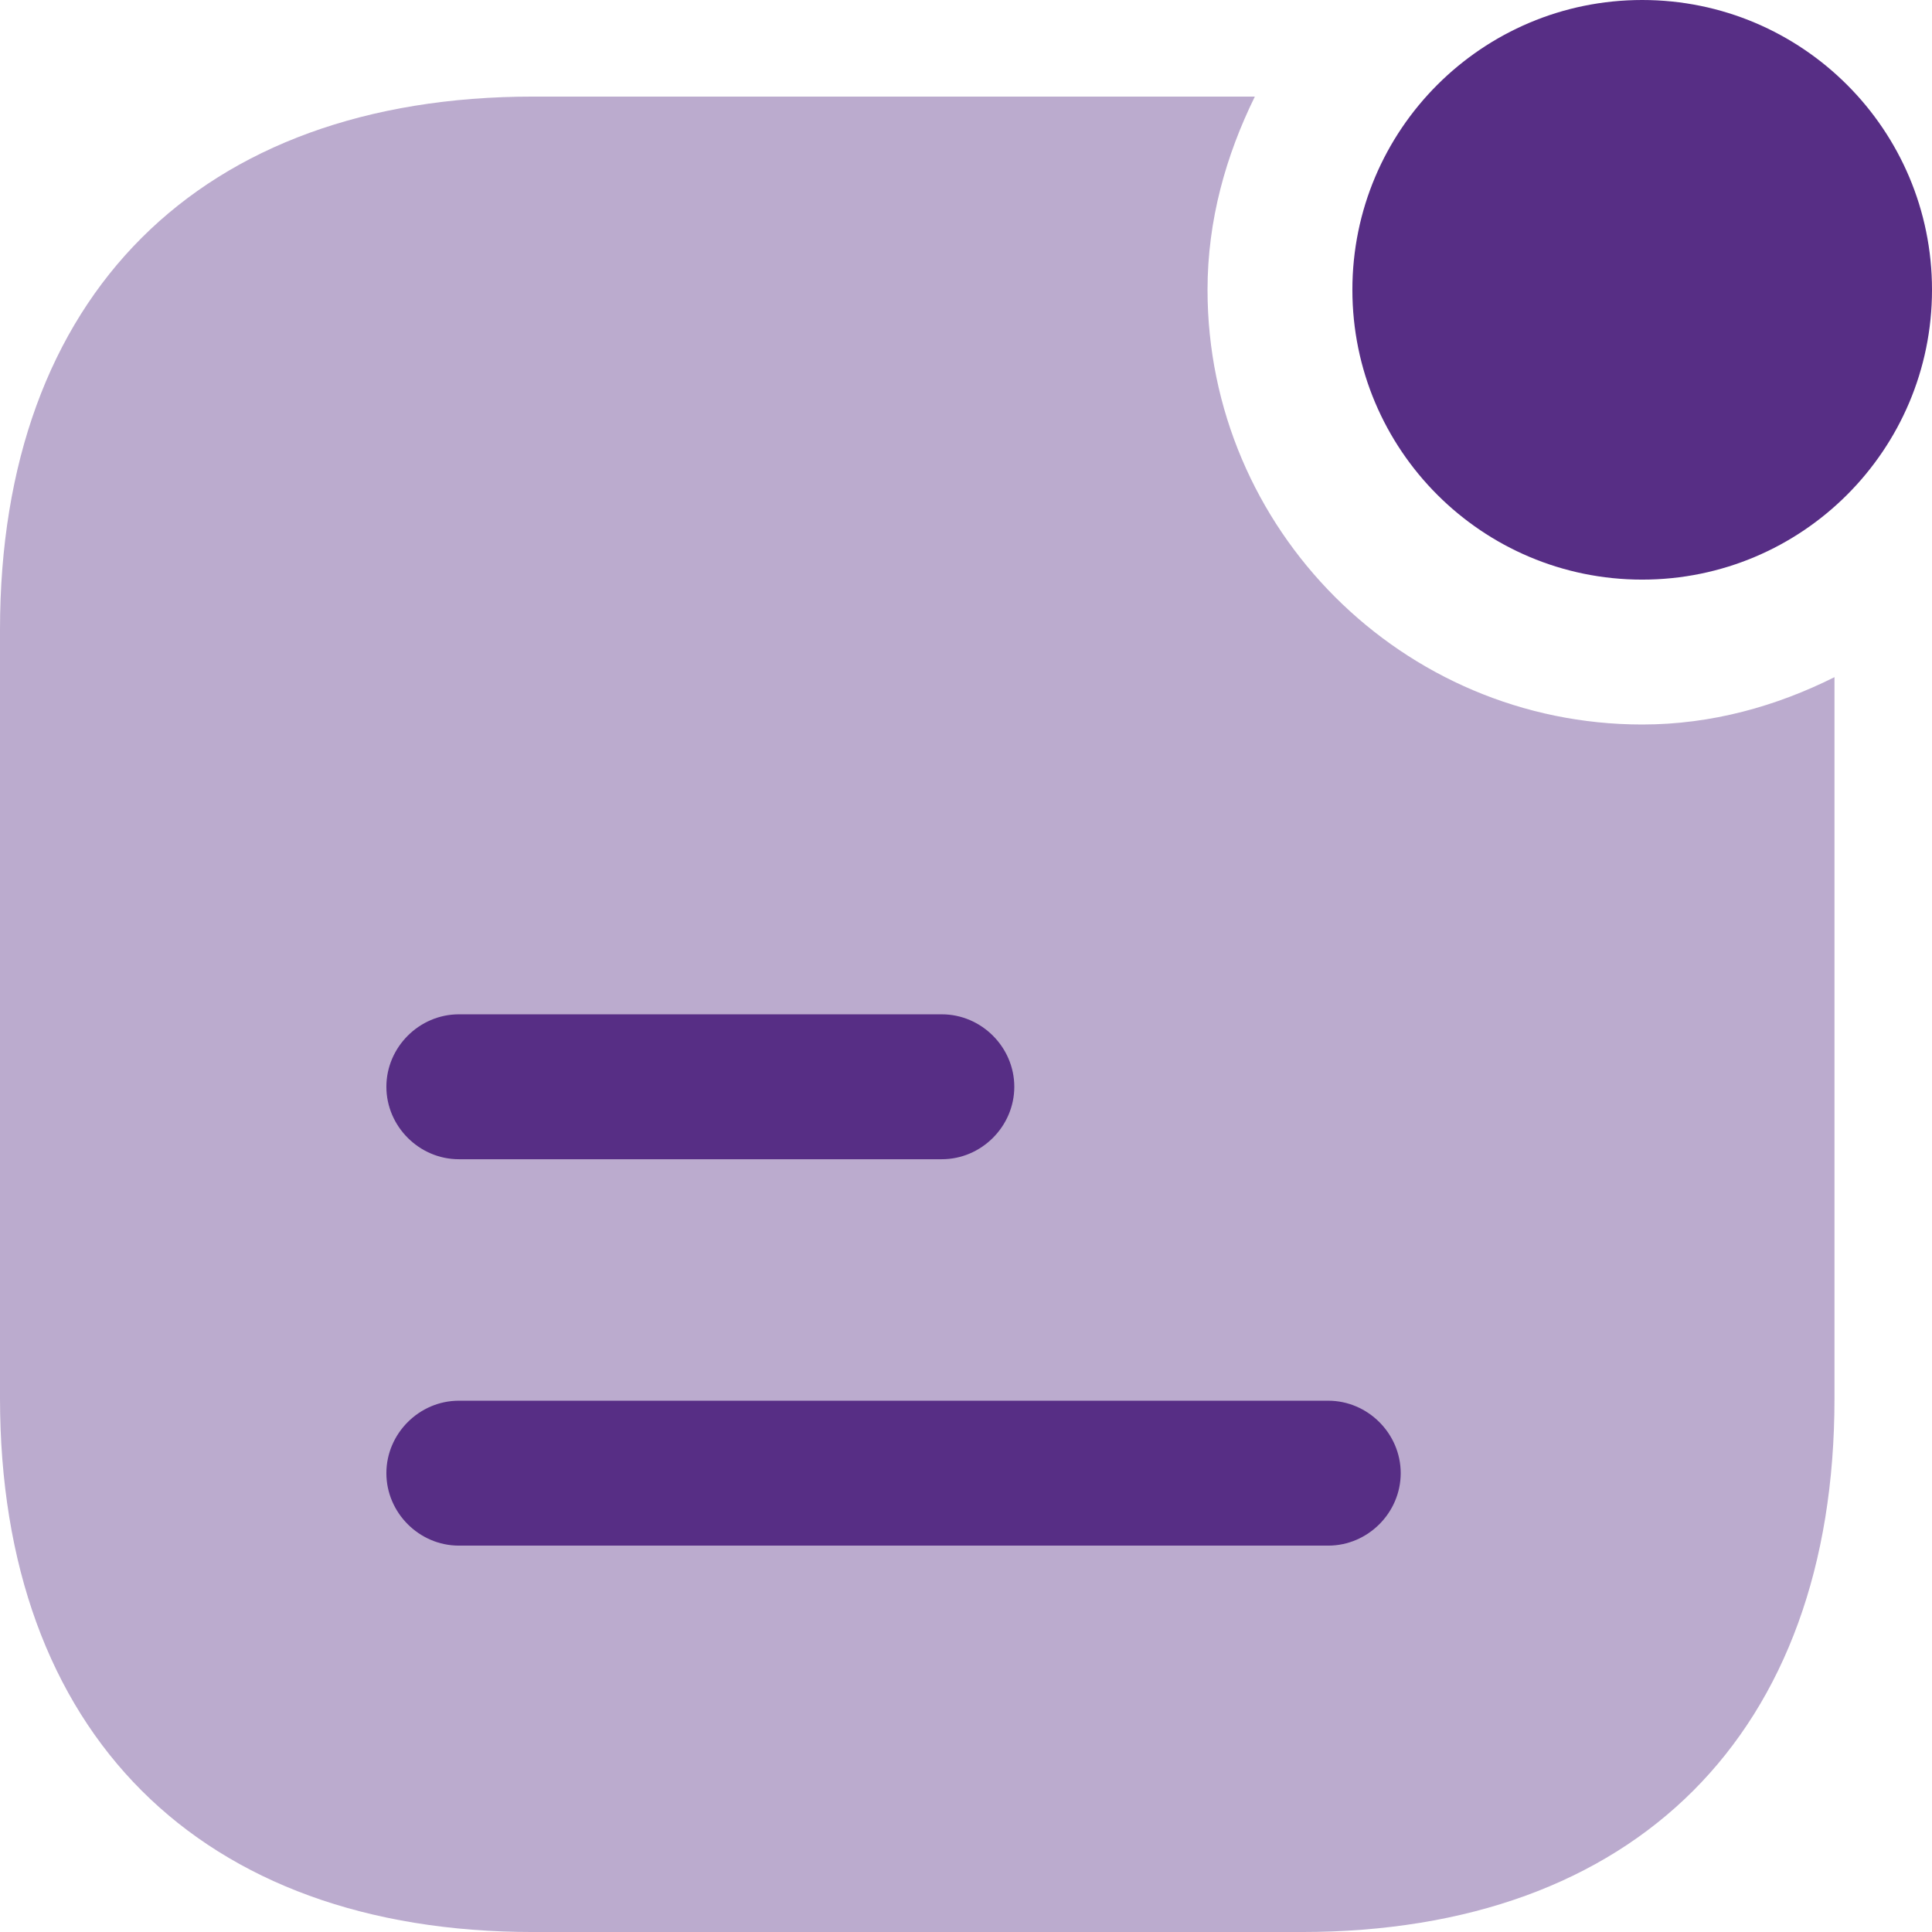 <?xml version="1.0" encoding="UTF-8"?> <svg xmlns="http://www.w3.org/2000/svg" width="270" height="270" viewBox="0 0 270 270" fill="none"><g clip-path="url(#clip0_999_49)"><path d="M229.499 81.002C251.868 81.002 270 62.869 270 40.501C270 18.132 251.868 0 229.499 0C207.131 0 188.998 18.132 188.998 40.501C188.998 62.869 207.131 81.002 229.499 81.002Z" fill="#572E85"></path><path opacity="0.4" d="M229.506 101.25C196.025 101.25 168.754 73.978 168.754 40.498C168.754 30.778 171.319 21.733 175.369 13.497H74.522C27.945 13.497 0 41.308 0 88.019V195.346C0 242.193 27.945 270.003 74.522 270.003H181.849C228.561 270.003 256.371 242.193 256.371 195.481V94.635C248.271 98.685 239.226 101.25 229.506 101.25Z" fill="#572E85"></path><path d="M131.624 162.004H64.122C58.587 162.004 53.997 157.414 53.997 151.878C53.997 146.343 58.587 141.753 64.122 141.753H131.624C137.159 141.753 141.75 146.343 141.75 151.878C141.75 157.414 137.159 162.004 131.624 162.004Z" fill="#572E85"></path><path d="M185.626 216.002H64.123C58.587 216.002 53.997 211.412 53.997 205.877C53.997 200.342 58.587 195.752 64.123 195.752H185.626C191.161 195.752 195.751 200.342 195.751 205.877C195.751 211.412 191.161 216.002 185.626 216.002Z" fill="#572E85"></path></g><defs><clipPath id="clip0_999_49"><rect width="270" height="270" fill="white"></rect></clipPath></defs></svg> 